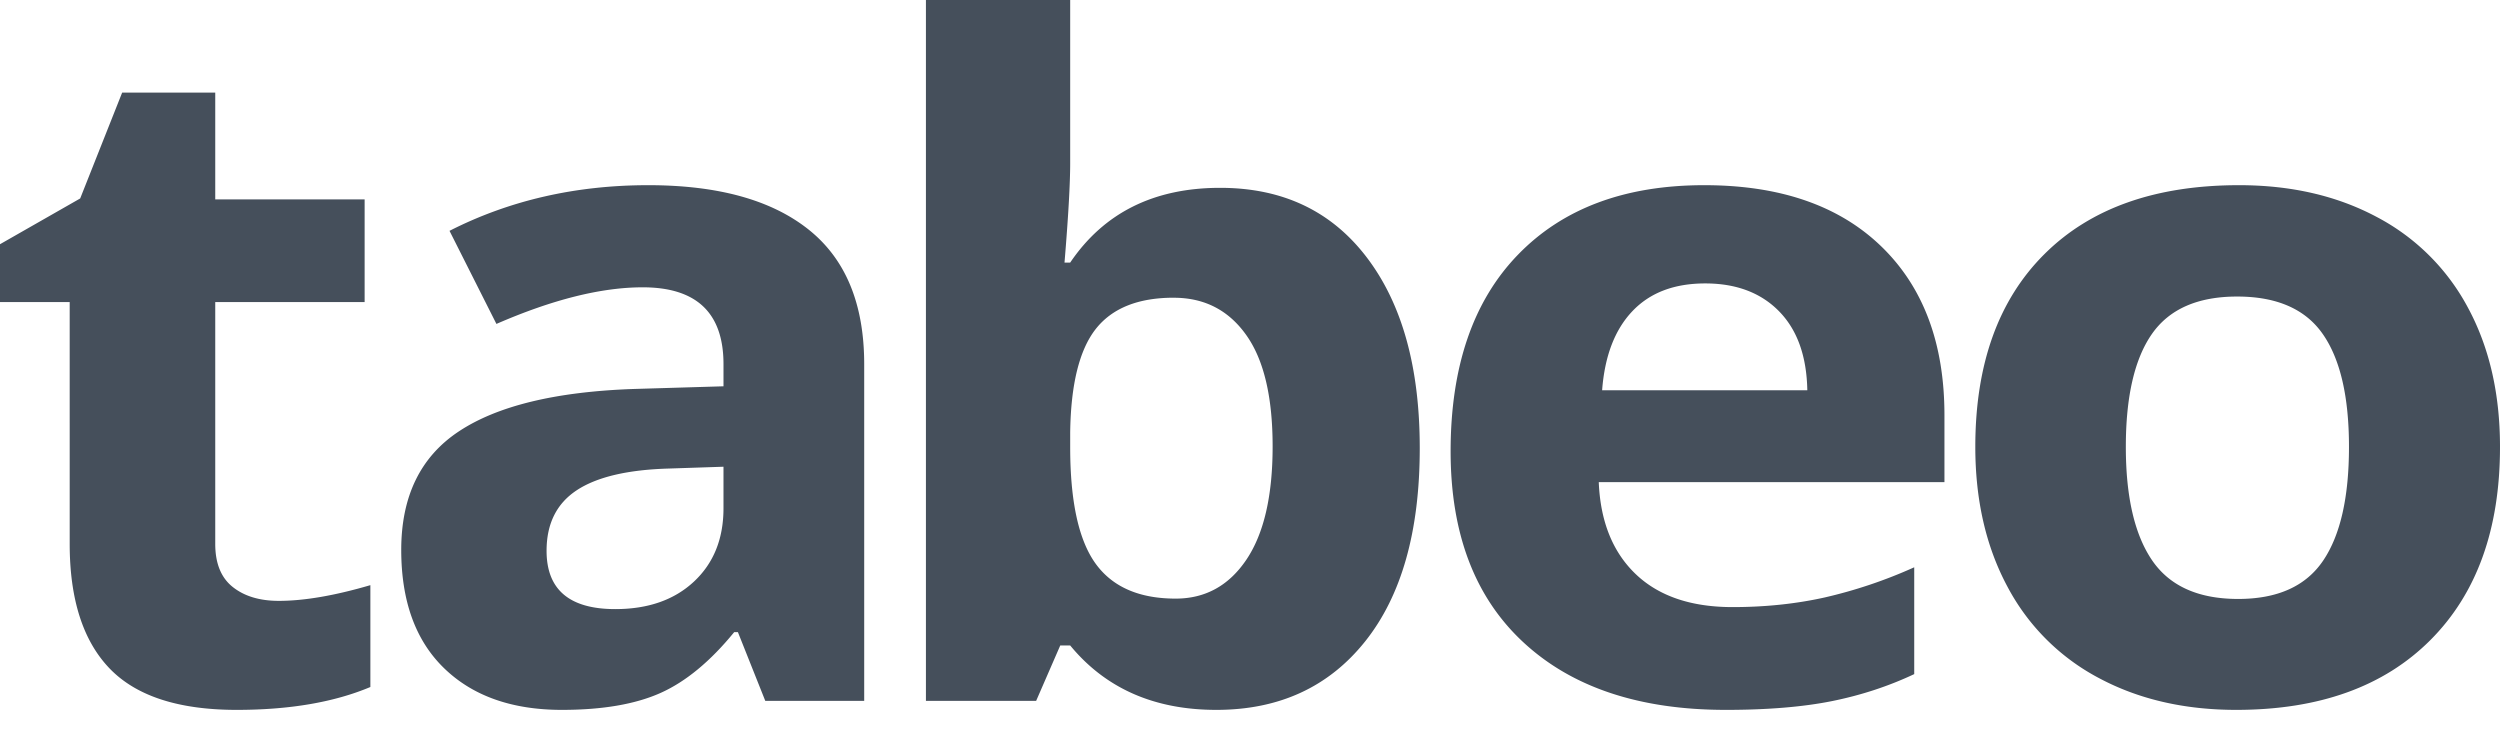 <svg xmlns="http://www.w3.org/2000/svg" width="81" height="24" viewBox="0 0 81 24">
    <path fill="#454F5B" fill-rule="nonzero" d="M9.03 19.468c.826 0 1.815-.17 2.97-.509v3.3c-1.175.494-2.619.741-4.33.741-1.887 0-3.26-.448-4.121-1.344-.86-.897-1.291-2.241-1.291-4.034V9.788H0V7.913L2.598 6.43 3.958 3h3.016v3.46h4.84v3.328h-4.84v7.834c0 .63.188 1.095.565 1.395.376.3.873.451 1.492.451zm15.765 3.24l-.887-2.227h-.12c-.773.947-1.568 1.604-2.385 1.97-.818.366-1.883.549-3.197.549-1.615 0-2.887-.449-3.814-1.347-.928-.898-1.392-2.177-1.392-3.836 0-1.738.624-3.02 1.873-3.844 1.249-.825 3.132-1.281 5.65-1.37l2.918-.087v-.718c0-1.659-.872-2.489-2.618-2.489-1.344 0-2.923.396-4.739 1.186l-1.52-3.016C16.502 6.493 18.648 6 21.005 6c2.257 0 3.987.478 5.19 1.435C27.399 8.392 28 9.846 28 11.798v10.91h-3.205zm-1.354-7.586l-1.775.059c-1.334.039-2.327.273-2.979.703-.652.43-.978 1.083-.978 1.962 0 1.26.742 1.889 2.227 1.889 1.063 0 1.913-.298 2.55-.893.637-.596.955-1.387.955-2.373v-1.347zm16.092-9.036c2.023 0 3.606.751 4.75 2.254C45.429 9.844 46 11.904 46 14.52c0 2.696-.59 4.783-1.77 6.262C43.05 22.26 41.443 23 39.41 23c-2.013 0-3.591-.696-4.736-2.087h-.322l-.781 1.795H30V0h4.674v5.283c0 .671-.061 1.746-.184 3.225h.184c1.094-1.615 2.713-2.422 4.859-2.422zm-1.502 3.56c-1.155 0-1.998.339-2.53 1.015-.53.676-.806 1.792-.827 3.35v.48c0 1.752.274 3.007.82 3.766.547.759 1.413 1.138 2.598 1.138.96 0 1.724-.42 2.291-1.262.567-.842.85-2.065.85-3.67 0-1.606-.285-2.81-.858-3.612-.572-.803-1.353-1.204-2.344-1.204zM55.917 23c-2.797 0-4.982-.728-6.556-2.186-1.574-1.457-2.361-3.52-2.361-6.19 0-2.747.728-4.871 2.183-6.372C50.638 6.75 52.649 6 55.217 6c2.455 0 4.366.66 5.733 1.98C62.317 9.3 63 11.124 63 13.451v2.171H51.8c.052 1.271.45 2.264 1.196 2.978.746.713 1.792 1.07 3.138 1.07 1.046 0 2.035-.102 2.967-.308a15.434 15.434 0 0 0 2.92-.982v3.461c-.828.391-1.714.682-2.656.873-.942.19-2.092.286-3.448.286zm-.668-13.817c-1.005 0-1.792.3-2.362.902-.57.601-.895 1.455-.978 2.56h6.648c-.02-1.105-.326-1.959-.916-2.56-.59-.601-1.388-.902-2.392-.902zM81 14.478c0 2.67-.753 4.757-2.258 6.263C77.236 22.247 75.14 23 72.453 23c-1.683 0-3.168-.345-4.454-1.034a7.091 7.091 0 0 1-2.964-2.97C64.345 17.705 64 16.199 64 14.478c0-2.68.748-4.762 2.243-6.248C67.738 6.743 69.839 6 72.547 6c1.683 0 3.168.342 4.454 1.027a7.067 7.067 0 0 1 2.964 2.948c.69 1.281 1.035 2.782 1.035 4.503zm-12.123 0c0 1.623.285 2.85.855 3.682.57.83 1.498 1.246 2.784 1.246 1.275 0 2.193-.413 2.752-1.239.56-.826.839-2.056.839-3.689 0-1.623-.282-2.84-.847-3.652-.564-.812-1.49-1.218-2.776-1.218-1.275 0-2.195.404-2.76 1.21-.564.807-.847 2.027-.847 3.66z"/>
</svg>
